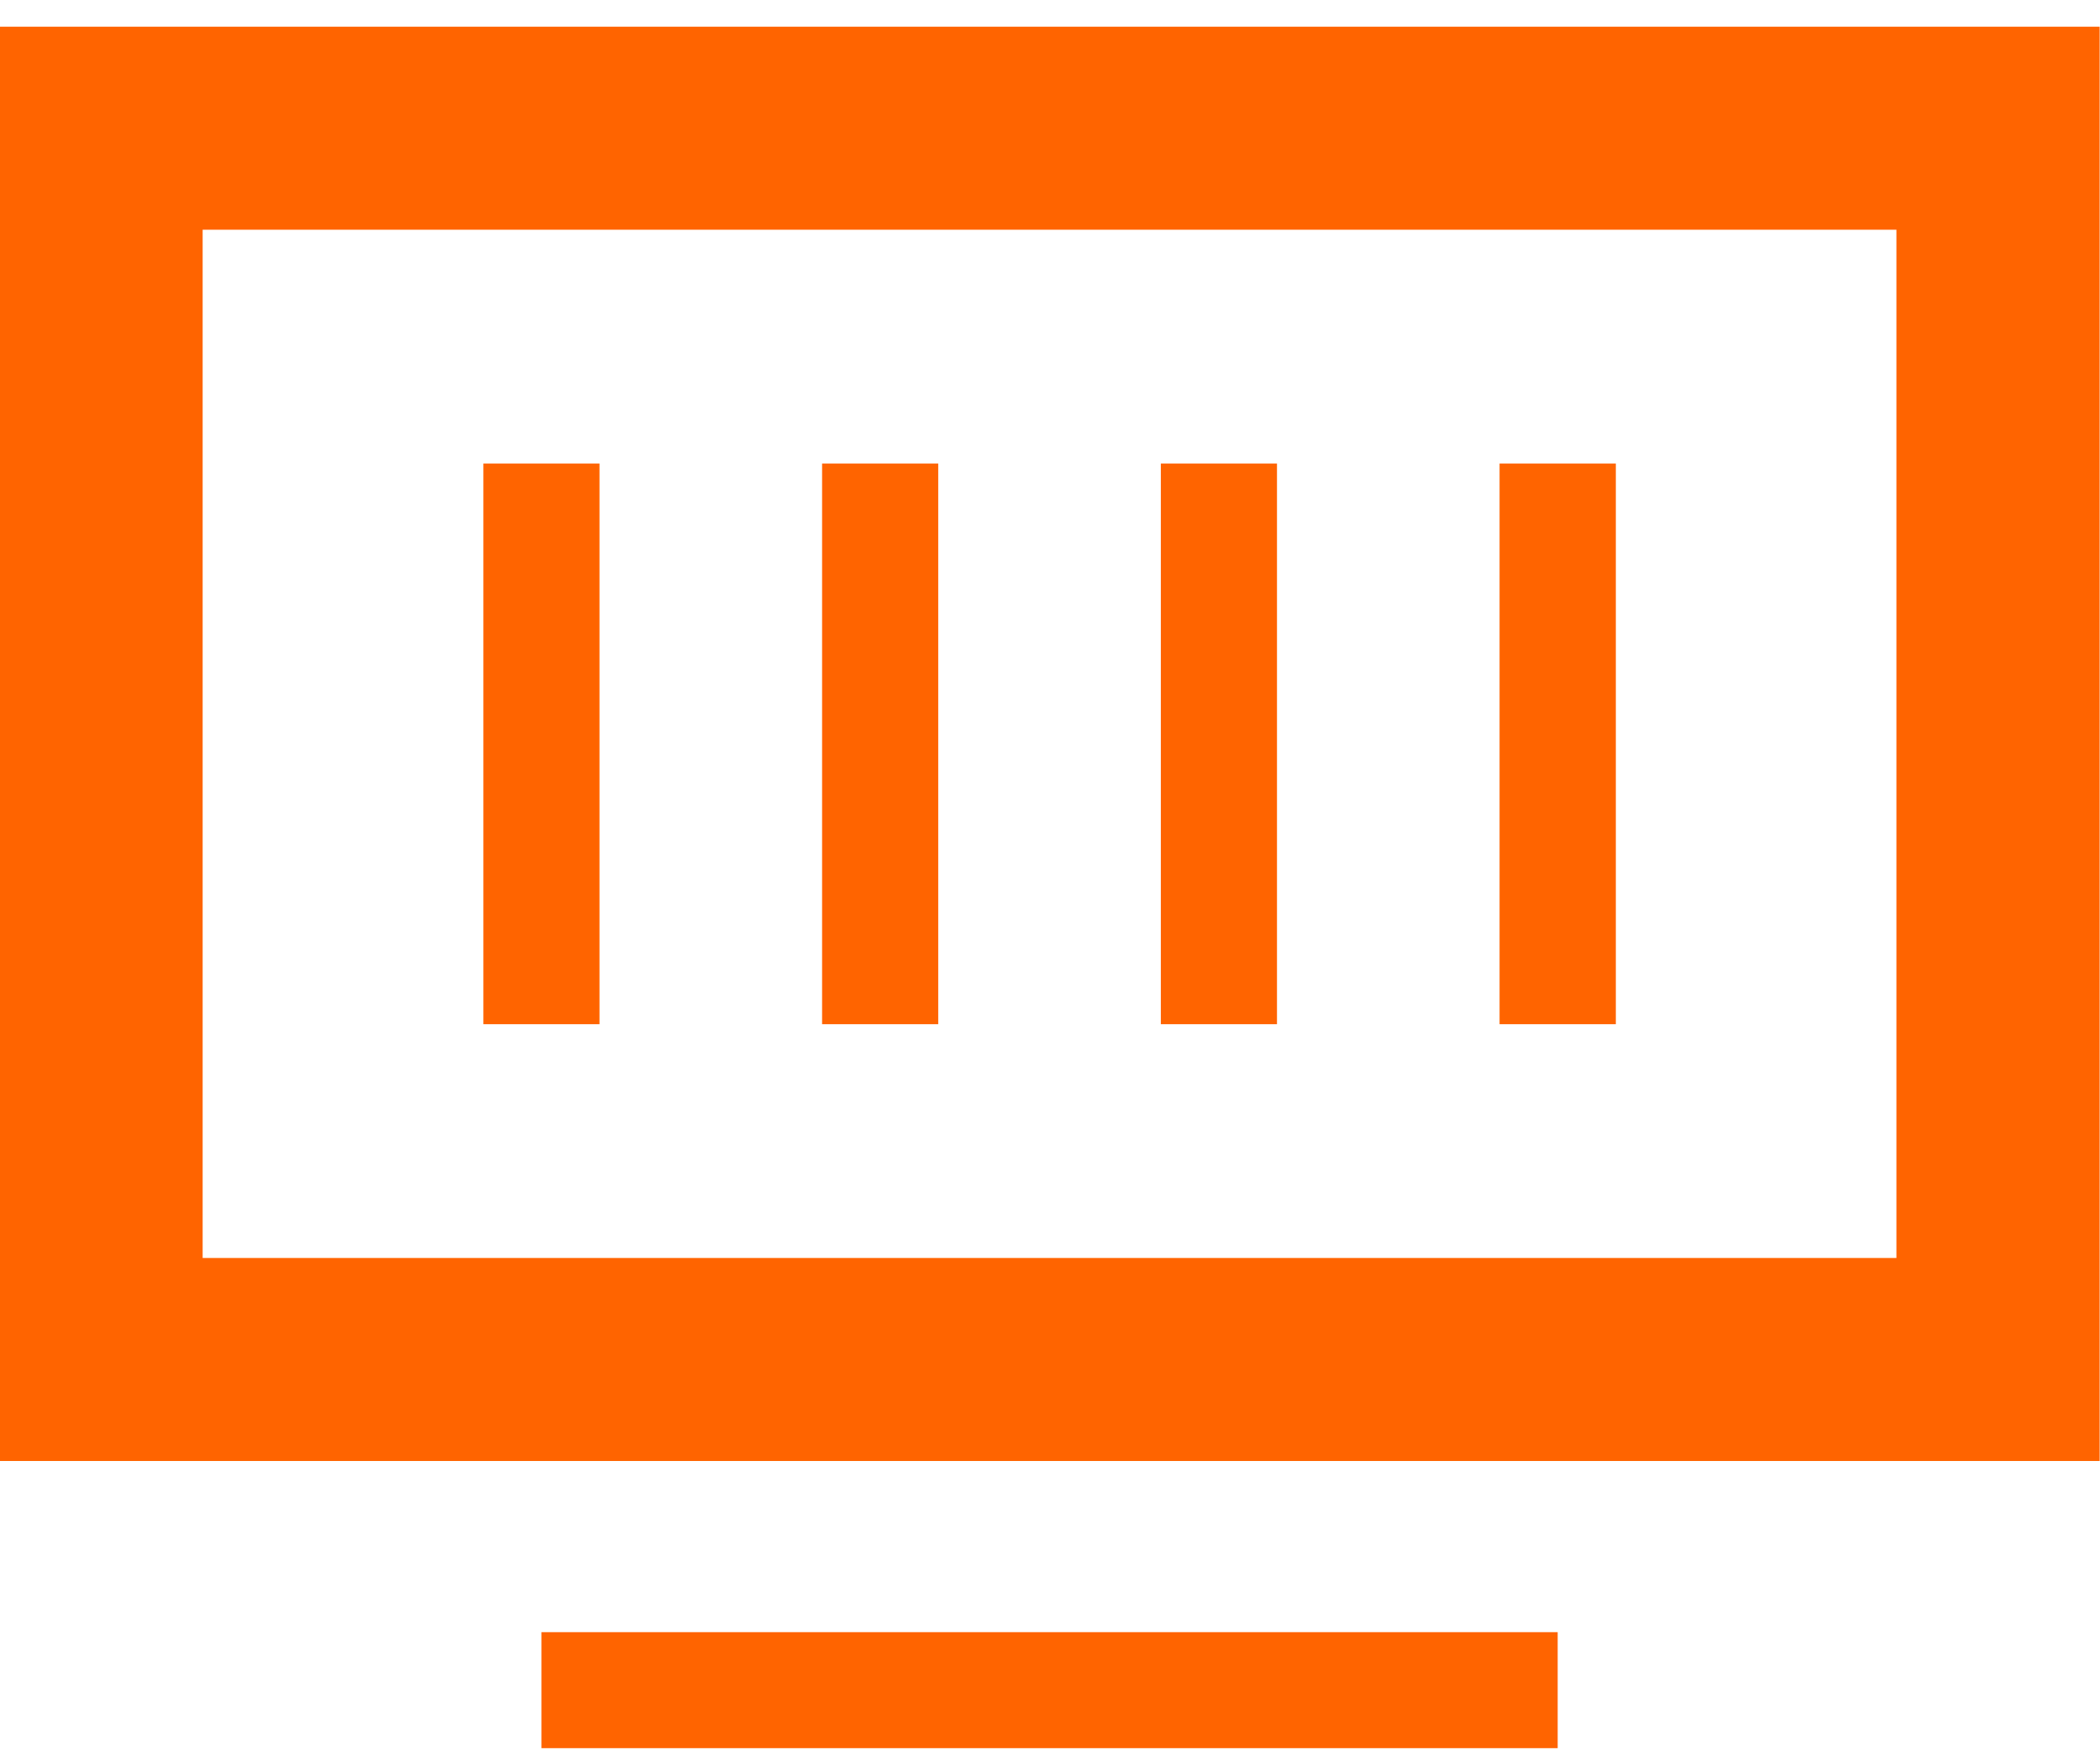 <svg xmlns="http://www.w3.org/2000/svg" width="72" height="60" viewBox="0 0 72 60"><defs><style>.cls-1 { fill: #ff6400; fill-rule: evenodd; }</style></defs><path class="cls-1" d="M-.021 50.083v-49.168h72.009v49.168h-72.009zm65.041-42.208h-58.072v35.249h58.072v-35.249zm-44.466 27.235h-3.982v-19.221h3.982v19.221zm11.614 0h-3.982v-19.221h3.982v19.221zm11.614 0h-3.982v-19.221h3.982v19.221zm11.615 0h-3.983v-19.221h3.986v19.221zm-1.991 24.817h-34.843v-3.976h34.843v3.977z"/></svg>